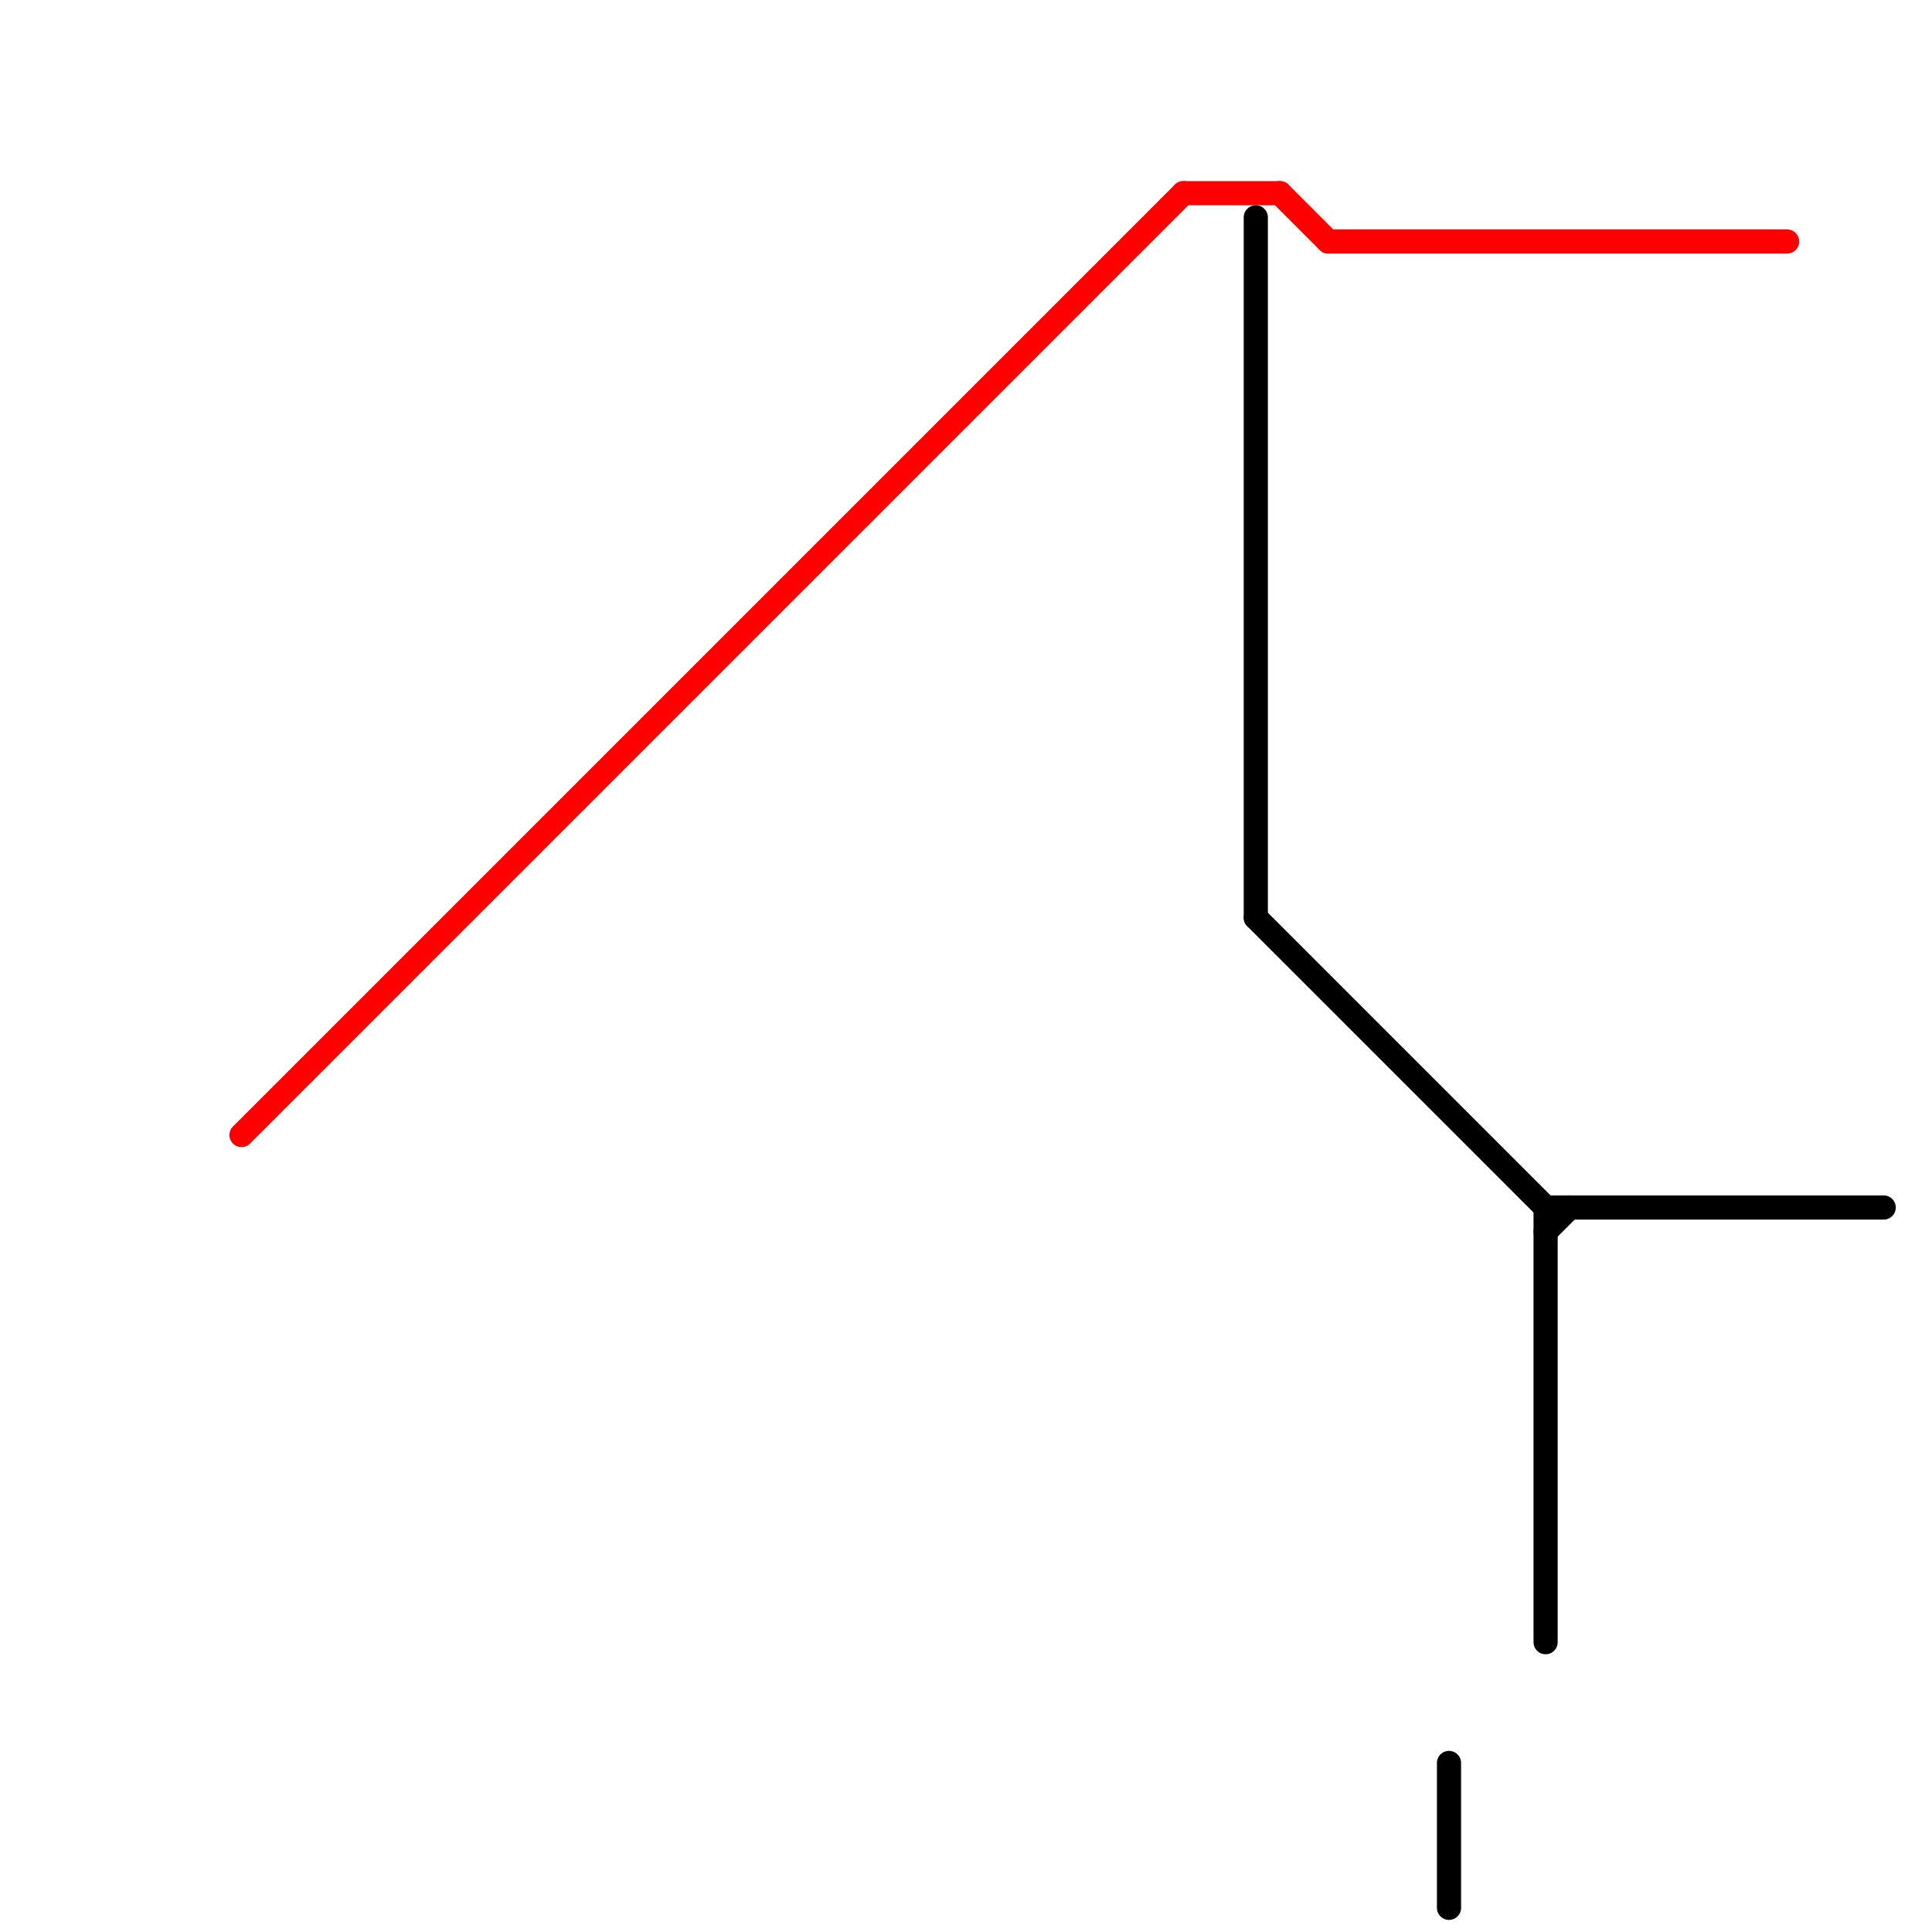 
<svg version="1.1" xmlns="http://www.w3.org/2000/svg" viewBox="0 0 80 80">
<style>text { font: 1px Helvetica; font-weight: 600; white-space: pre; dominant-baseline: central; } line { stroke-width: 1; fill: none; stroke-linecap: round; stroke-linejoin: round; } .c0 { stroke: #ff0000 } .c1 { stroke: #000000 }</style><defs><g id="wm-xf"><circle r="1.2" fill="#000"/><circle r="0.9" fill="#fff"/><circle r="0.6" fill="#000"/><circle r="0.3" fill="#fff"/></g><g id="wm"><circle r="0.6" fill="#000"/><circle r="0.3" fill="#fff"/></g></defs><line class="c0" x1="53" y1="8" x2="55" y2="10"/><line class="c0" x1="49" y1="8" x2="53" y2="8"/><line class="c0" x1="10" y1="47" x2="49" y2="8"/><line class="c0" x1="55" y1="10" x2="74" y2="10"/><line class="c1" x1="64" y1="50" x2="64" y2="68"/><line class="c1" x1="64" y1="51" x2="65" y2="50"/><line class="c1" x1="52" y1="38" x2="64" y2="50"/><line class="c1" x1="64" y1="50" x2="78" y2="50"/><line class="c1" x1="60" y1="73" x2="60" y2="79"/><line class="c1" x1="52" y1="9" x2="52" y2="38"/>
</svg>

